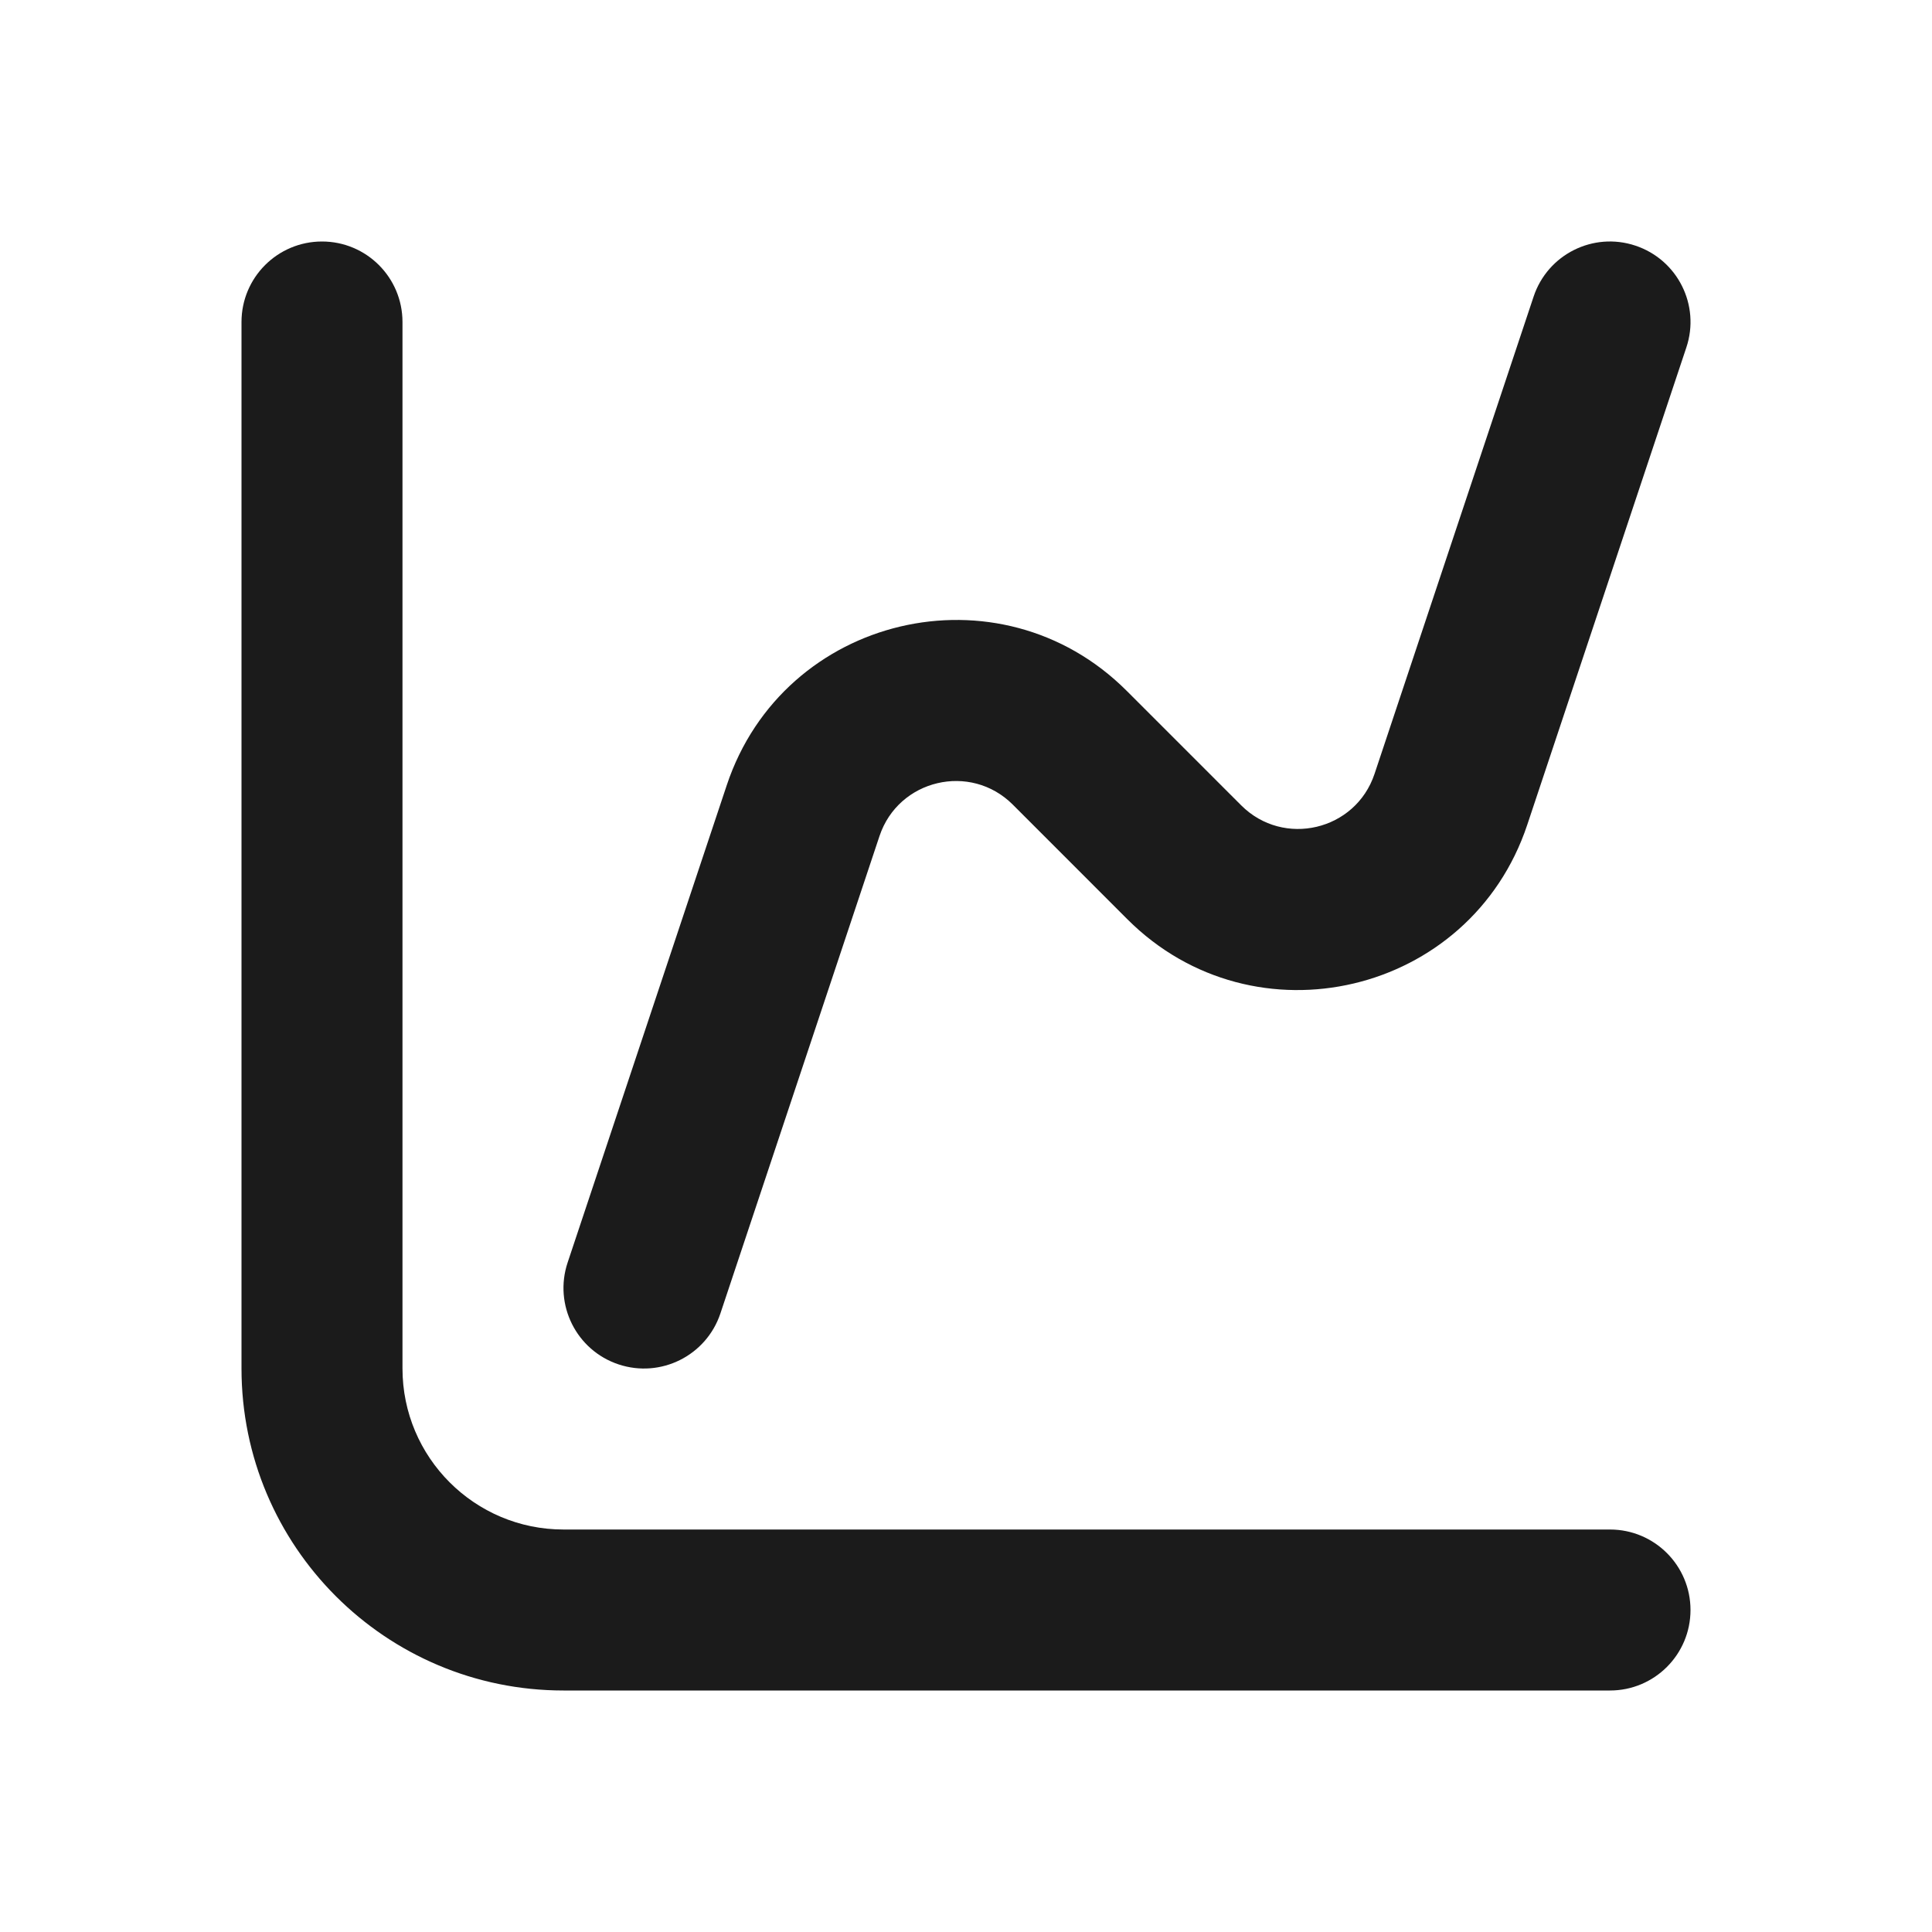 <?xml version="1.0" encoding="UTF-8"?> <svg xmlns="http://www.w3.org/2000/svg" width="40" height="40" viewBox="0 0 40 40" fill="none"> <path fill-rule="evenodd" clip-rule="evenodd" d="M6.667 5C7.587 5 8.333 5.746 8.333 6.667V28.333C8.333 30.174 9.826 31.667 11.667 31.667H33.333C34.254 31.667 35 32.413 35 33.333C35 34.254 34.254 35 33.333 35H11.667C7.985 35 5 32.015 5 28.333V6.667C5 5.746 5.746 5 6.667 5Z" fill="#1B1B1B"></path> <path fill-rule="evenodd" clip-rule="evenodd" d="M33.86 5.086C34.734 5.377 35.206 6.321 34.914 7.194L31.62 17.077C30.445 20.603 25.969 21.66 23.341 19.032L20.969 16.659C20.093 15.783 18.601 16.135 18.209 17.31L14.915 27.194C14.623 28.067 13.68 28.539 12.806 28.248C11.933 27.957 11.461 27.013 11.752 26.14L15.047 16.256C16.222 12.73 20.697 11.674 23.326 14.302L25.698 16.674C26.574 17.55 28.066 17.198 28.458 16.023L31.752 6.14C32.043 5.266 32.987 4.794 33.86 5.086Z" fill="#1B1B1B"></path> </svg> 